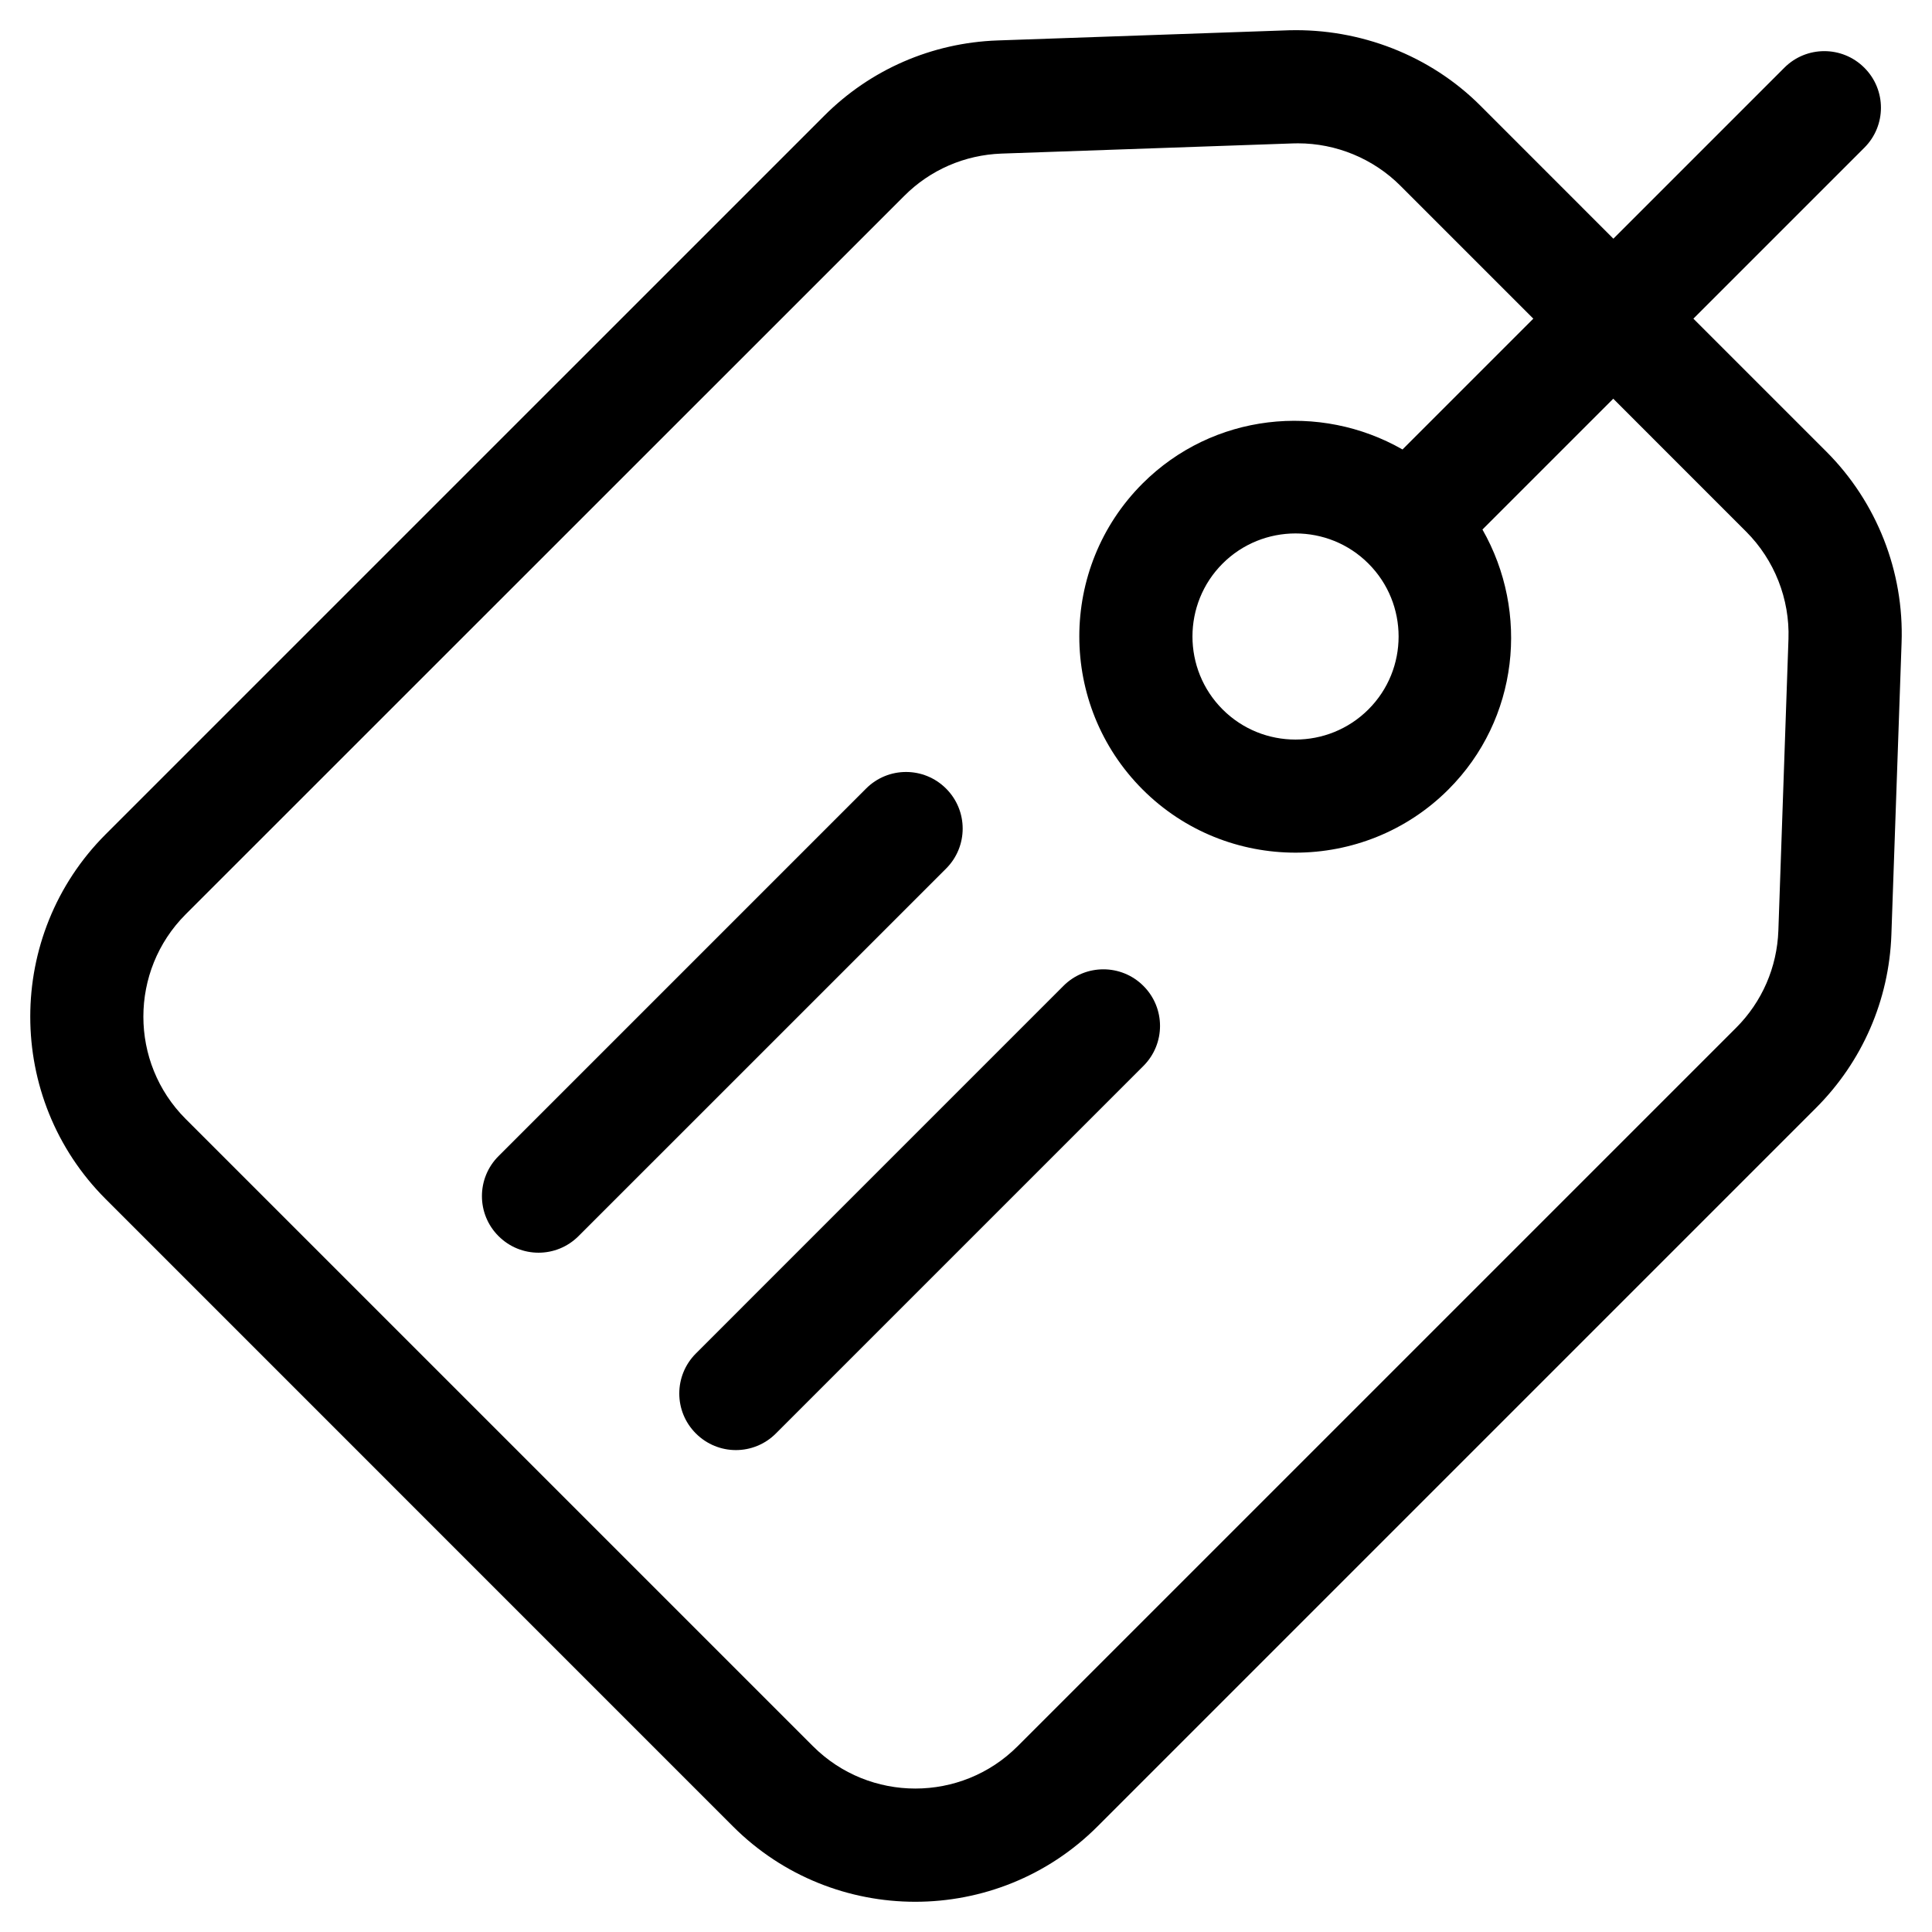 <svg xmlns="http://www.w3.org/2000/svg" width="48" height="48" viewBox="0 0 48 48" fill="none"><path d="M45.375 11.22L42.072 7.917L46.319 3.67C46.869 3.122 46.869 2.231 46.319 1.683C45.769 1.133 44.88 1.133 44.331 1.683L40.084 5.93L36.78 2.625C35.53 1.374 33.791 0.706 32.027 0.752L24.781 1.005C23.153 1.063 21.625 1.727 20.477 2.877L2.623 20.73C0.128 23.227 0.128 27.291 2.623 29.788L18.211 45.377C19.459 46.625 21.1 47.249 22.739 47.249C24.378 47.249 26.02 46.625 27.267 45.377L45.119 27.525C46.269 26.375 46.934 24.847 46.991 23.219L47.244 15.974C47.309 14.203 46.627 12.472 45.375 11.22ZM44.183 23.12C44.15 24.033 43.778 24.891 43.133 25.535L25.281 43.386C23.881 44.786 21.602 44.786 20.2 43.386L4.612 27.799C3.212 26.399 3.212 24.119 4.612 22.717L22.467 4.866C23.111 4.22 23.969 3.849 24.881 3.816L32.125 3.563C32.166 3.561 32.208 3.561 32.248 3.561C33.197 3.561 34.119 3.941 34.792 4.614L38.095 7.917L34.845 11.167C32.794 9.995 30.137 10.264 28.386 12.013C26.291 14.108 26.292 17.517 28.386 19.613C29.433 20.661 30.809 21.184 32.186 21.184C33.561 21.184 34.939 20.661 35.986 19.614C37.734 17.866 38.003 15.21 36.831 13.156L40.081 9.906L43.384 13.21C44.086 13.913 44.469 14.884 44.434 15.877L44.183 23.12ZM33.998 17.625C32.998 18.624 31.373 18.624 30.375 17.625C29.377 16.627 29.377 15 30.375 14.002C30.875 13.503 31.531 13.253 32.188 13.253C32.844 13.253 33.5 13.503 33.998 14.002C34.998 15 34.998 16.627 33.998 17.625Z" fill="black"></path><path d="M23.505 19.592C22.955 19.042 22.066 19.042 21.517 19.592L12.386 28.723C11.836 29.272 11.836 30.163 12.386 30.711C12.661 30.986 13.02 31.123 13.38 31.123C13.739 31.123 14.098 30.986 14.373 30.711L23.505 21.58C24.055 21.031 24.055 20.141 23.505 19.592Z" fill="currentcolor"></path><path d="M26.42 24.495L17.289 33.627C16.739 34.177 16.739 35.066 17.289 35.614C17.564 35.889 17.924 36.027 18.283 36.027C18.642 36.027 19.003 35.889 19.277 35.614L28.408 26.483C28.958 25.933 28.958 25.044 28.408 24.495C27.859 23.945 26.967 23.945 26.42 24.495Z" fill="currentcolor"></path></svg>